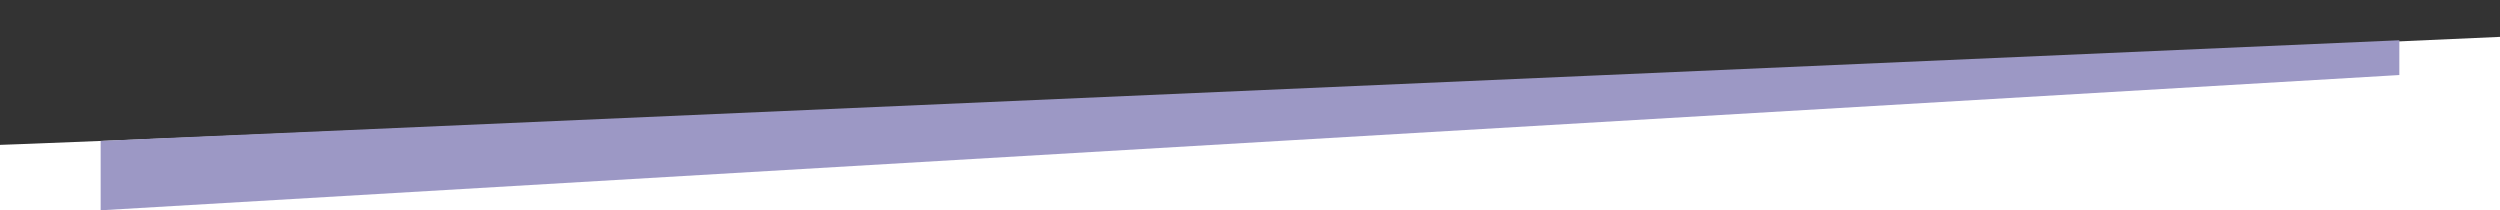 <svg xmlns="http://www.w3.org/2000/svg" id="Layer_1" data-name="Layer 1" viewBox="0 0 1366 114.9"><rect x="0" y="0" width="1366" height="114.9" fill="#333333" stroke="none"/><defs><style>.cls-1 { fill: #9c98c5; } .cls-1, .cls-2 { stroke-width: 0px; } .cls-2 { fill: #fff; }</style></defs><path class="cls-2" d="M-54.1 80.8c0 2.7 1608-69 1608-69v238H-40.1s-14-171.7-14-169z"/><polygon class="cls-1" points="55 114.9 55 77 1311 22 1311 41 55 114.9"/></svg>
